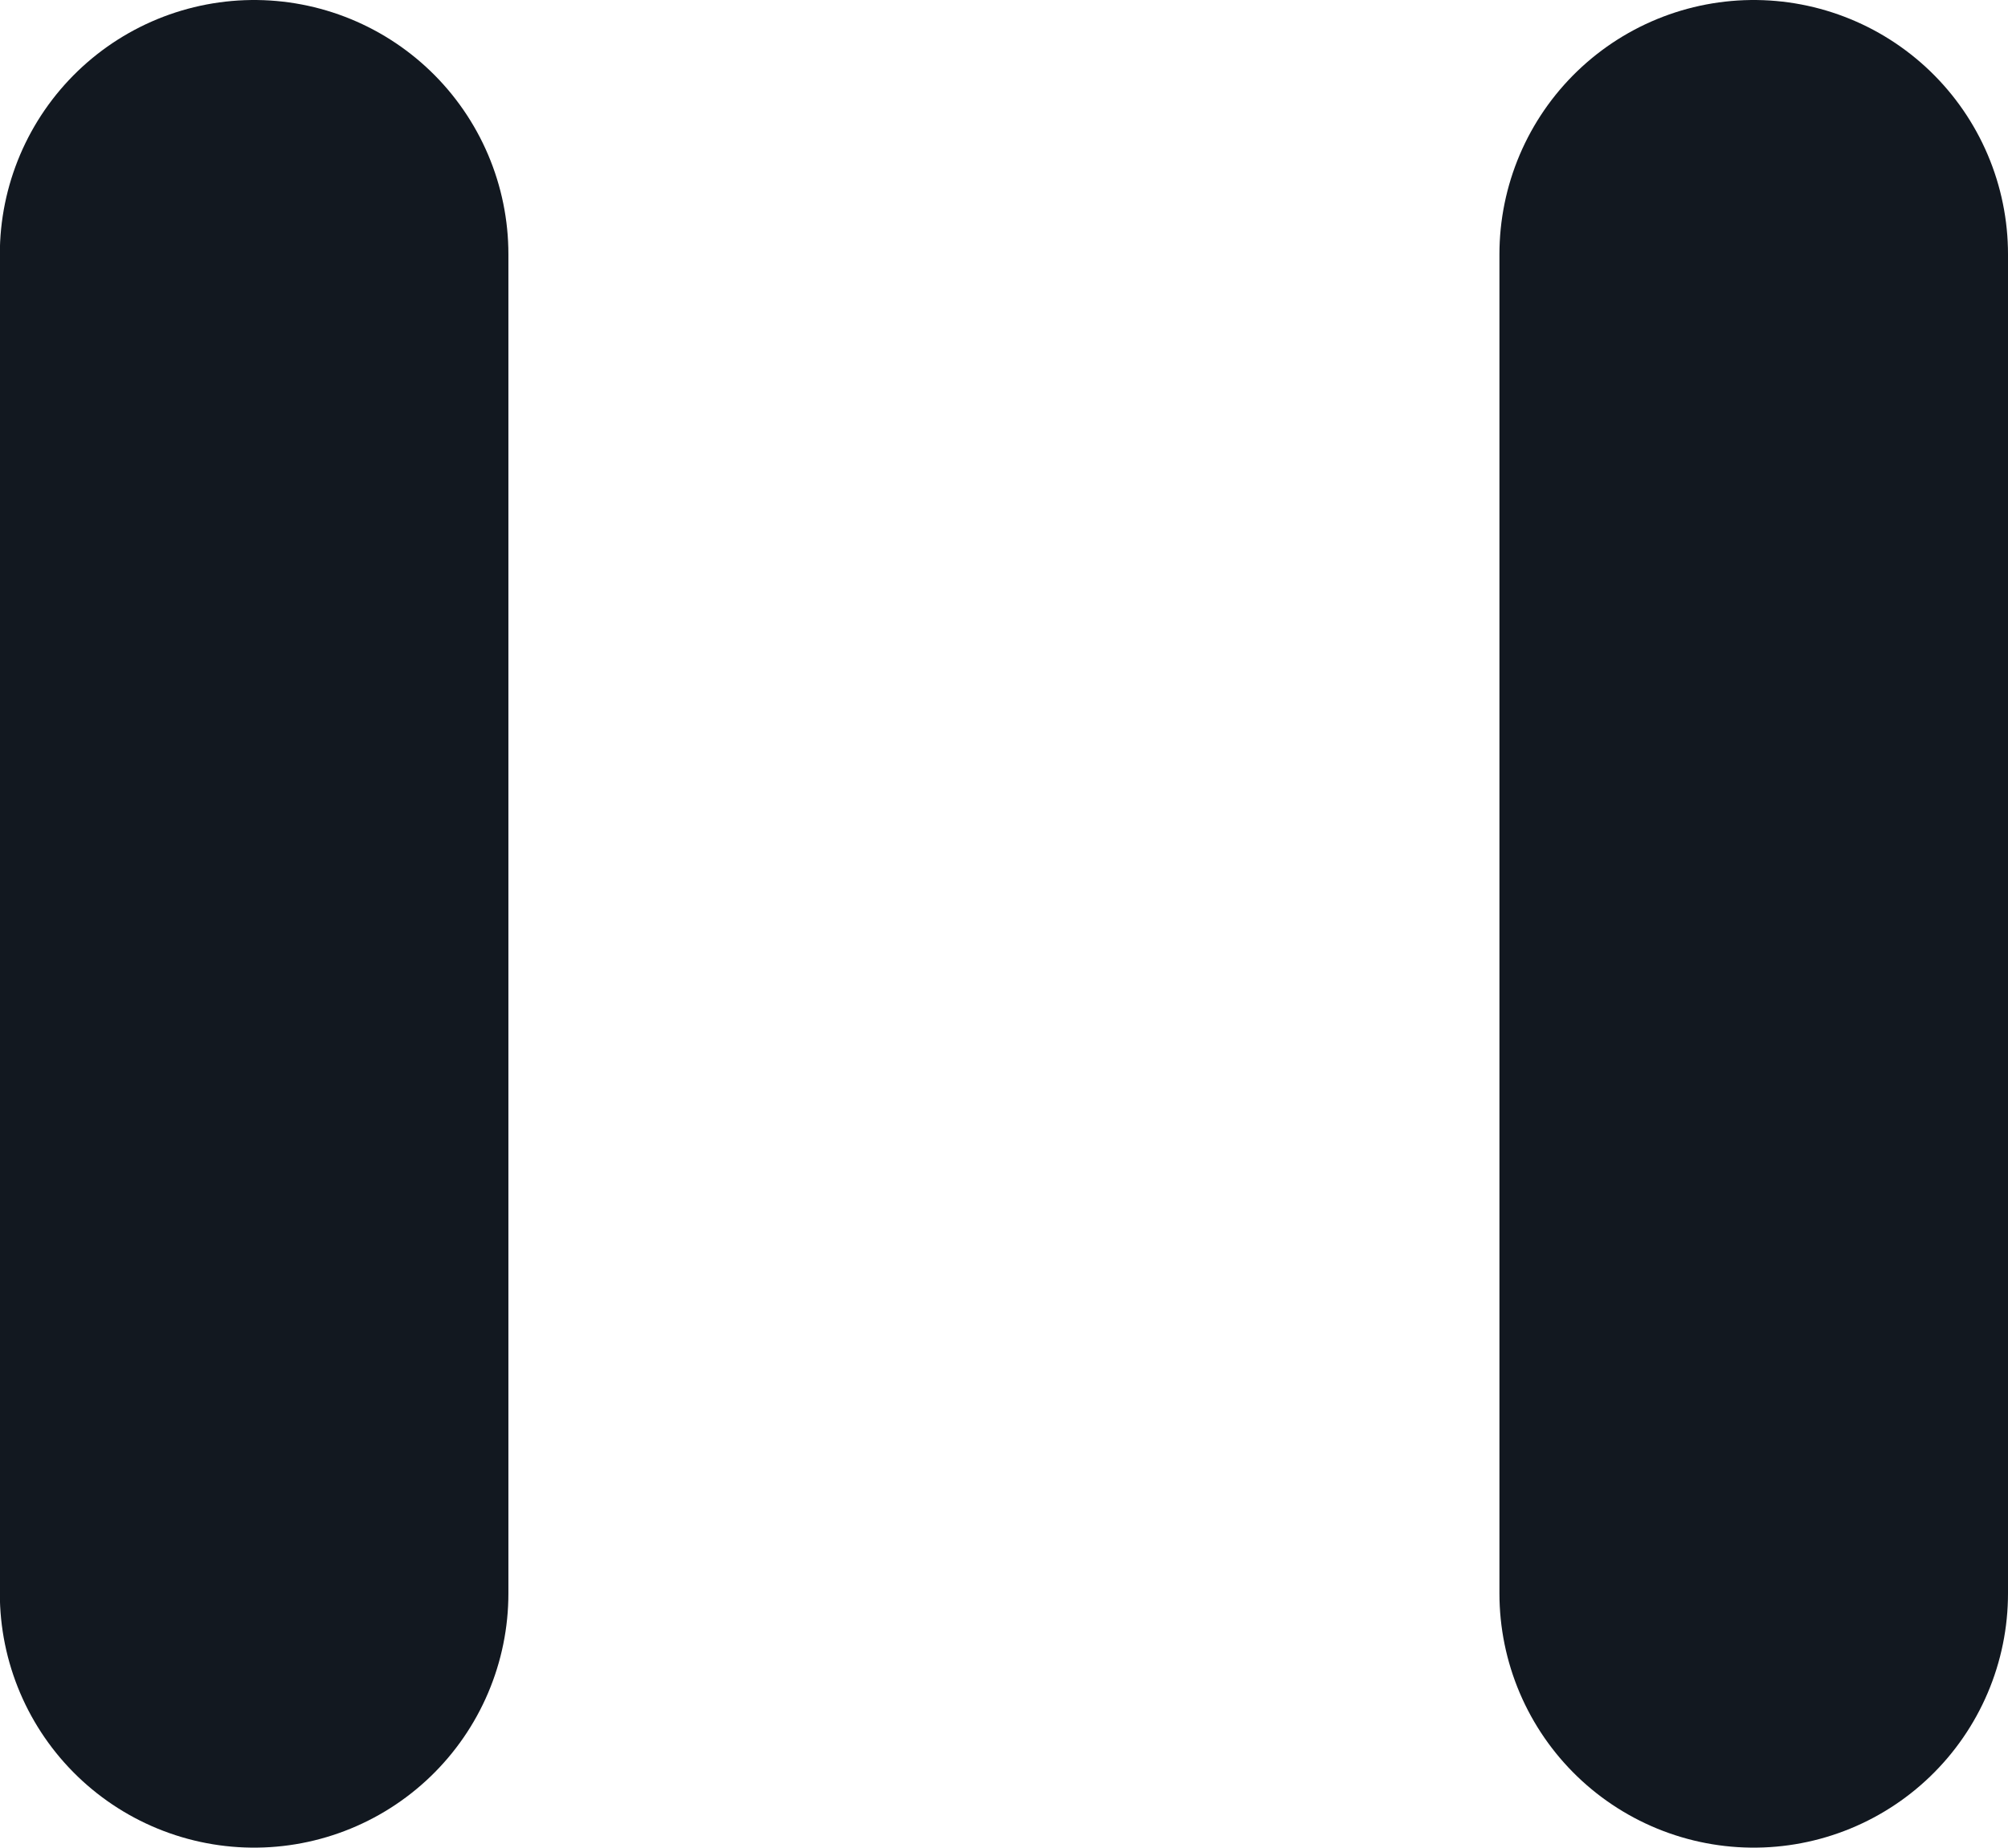 <svg xmlns="http://www.w3.org/2000/svg" width="11.845" height="10.902" viewBox="0 0 11.845 10.902">
  <g id="icon-pause" transform="translate(4933.16 2793.689)">
    <path id="Path_32599" data-name="Path 32599" d="M14,16.9V9" transform="translate(-4936.815 -2801.189)" fill="none" stroke="#121820" stroke-linecap="round" stroke-linejoin="round" stroke-width="3"/>
    <path id="Path_32600" data-name="Path 32600" d="M10,16.9V9" transform="translate(-4941.661 -2801.189)" fill="none" stroke="#121820" stroke-linecap="round" stroke-linejoin="round" stroke-width="3"/>
  </g>
</svg>
